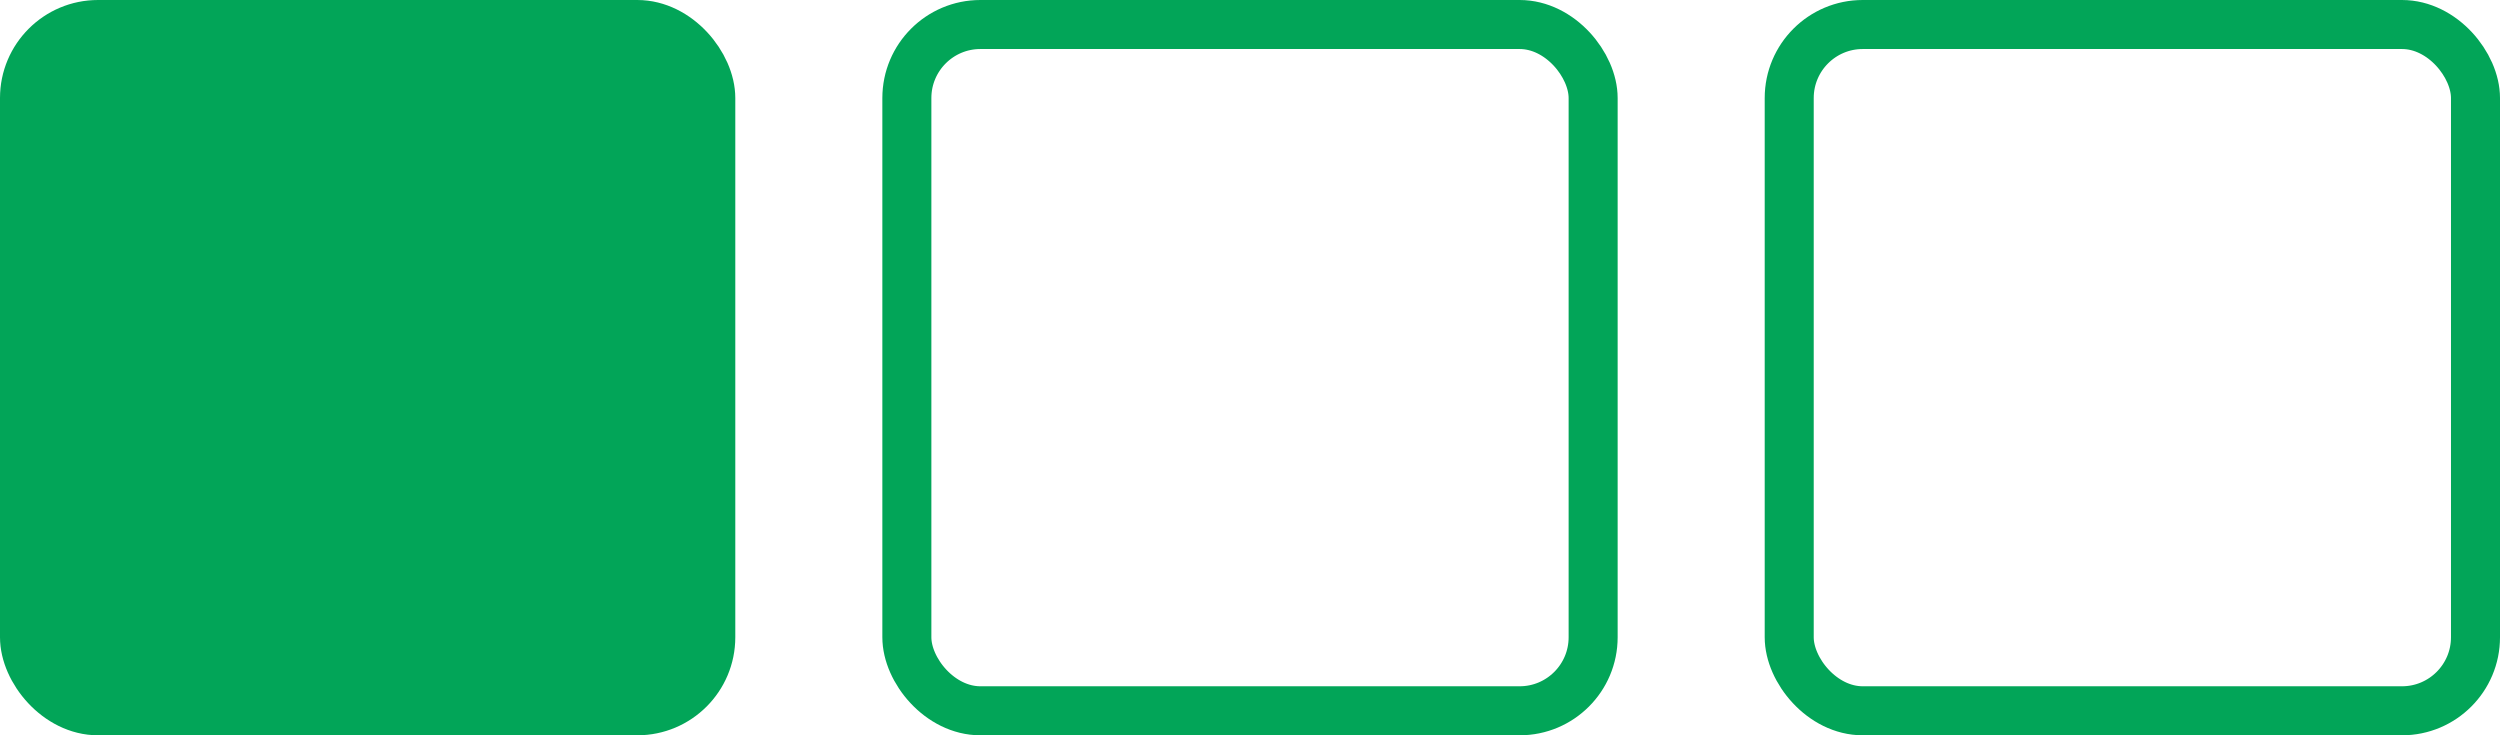 <?xml version="1.0" encoding="UTF-8"?> <svg xmlns="http://www.w3.org/2000/svg" width="1020" height="300" viewBox="0 0 1020 300" fill="none"> <rect x="10" y="10" width="280" height="280" rx="30" fill="#02A558" stroke="#02A558" stroke-width="20"></rect> <rect x="370" y="10" width="280" height="280" rx="30" stroke="#02A558" stroke-width="20"></rect> <rect x="730" y="10" width="280" height="280" rx="30" stroke="#02A558" stroke-width="20"></rect> </svg> 